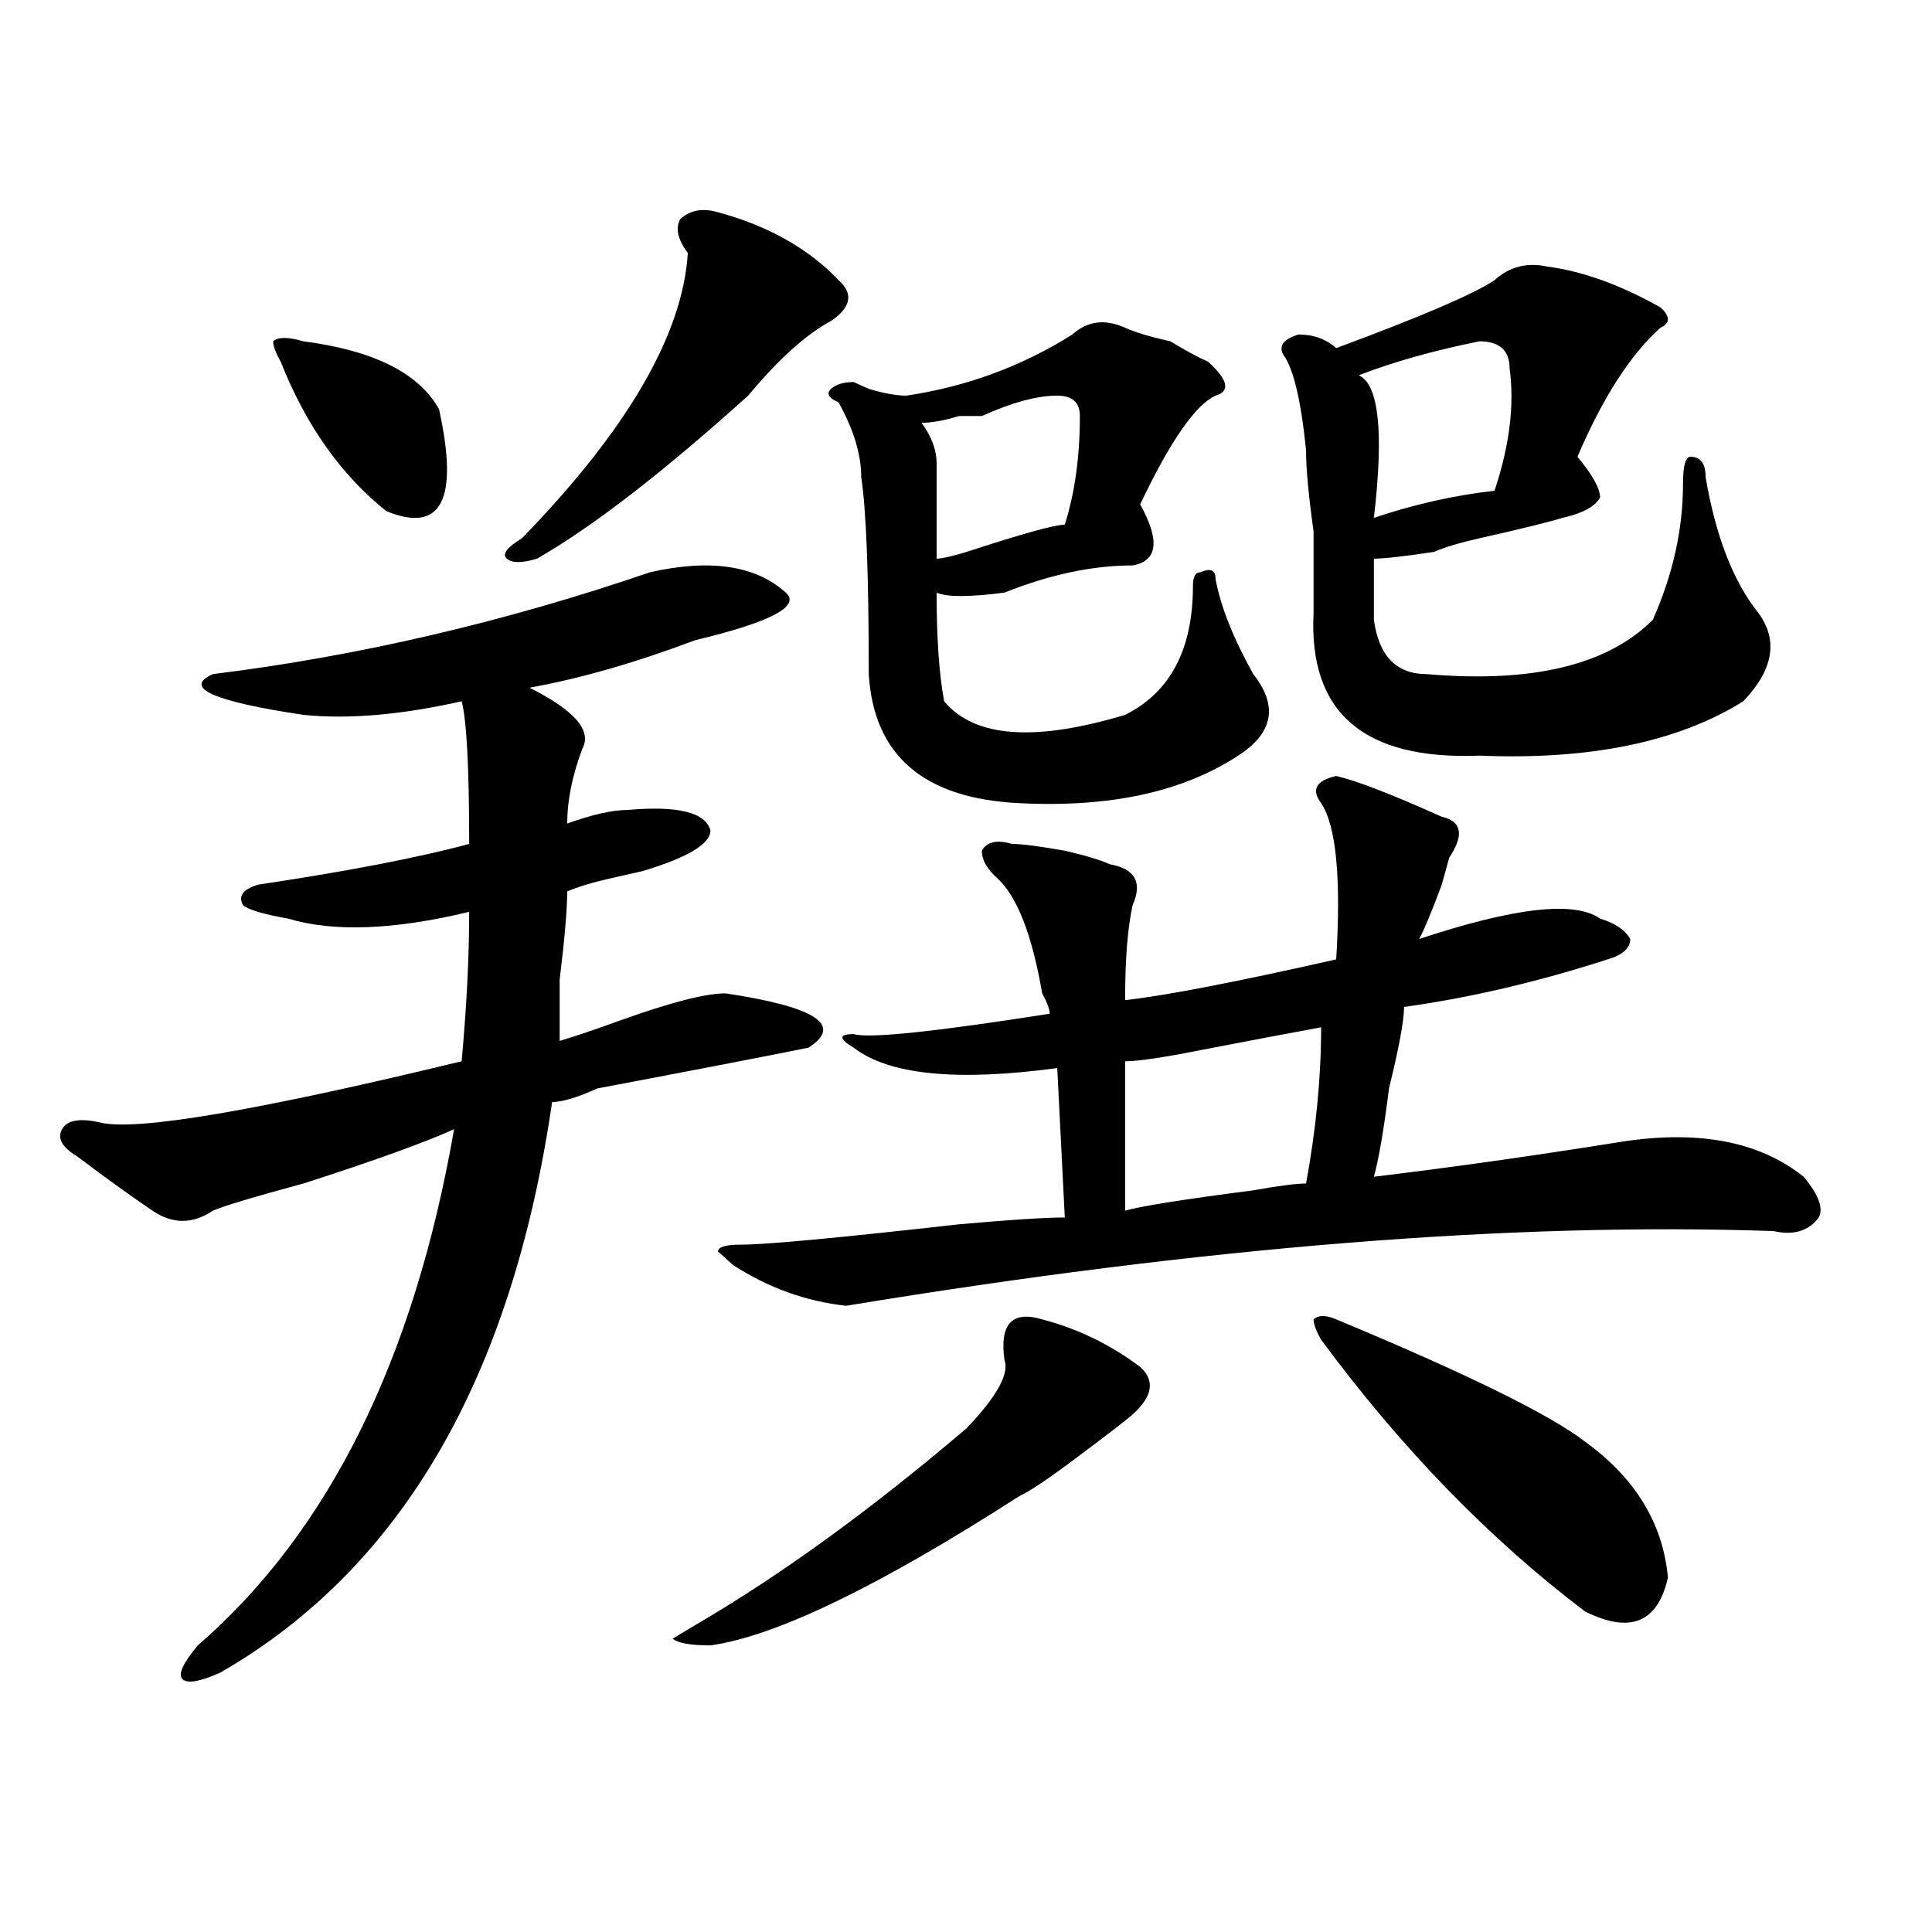 <?xml version="1.0" encoding="utf-8"?>
<!-- Generator: Adobe Illustrator 16.0.0, SVG Export Plug-In . SVG Version: 6.00 Build 0)  -->
<!DOCTYPE svg PUBLIC "-//W3C//DTD SVG 1.1//EN" "http://www.w3.org/Graphics/SVG/1.1/DTD/svg11.dtd">
<svg version="1.1" id="图层_1" xmlns="http://www.w3.org/2000/svg" xmlns:xlink="http://www.w3.org/1999/xlink" x="0px" y="0px"
	 width="1000px" height="1000px" viewBox="0 0 1000 1000" enable-background="new 0 0 1000 1000" xml:space="preserve">
<path d="M336.504,296.188c31.219-7.031,54.633-3.516,70.242,10.547c7.805,7.031-7.805,15.271-46.828,24.609
	c-31.219,11.756-59.876,19.94-85.852,24.609c23.414,11.756,32.499,22.303,27.316,31.641c-5.243,14.063-7.805,26.972-7.805,38.672
	c12.987-4.669,23.414-7.031,31.219-7.031c25.976-2.307,40.304,1.209,42.926,10.547c0,7.031-11.707,14.063-35.121,21.094
	l-15.609,3.516c-10.427,2.362-18.231,4.725-23.414,7.031c0,9.394-1.341,24.609-3.902,45.703c0,16.425,0,26.972,0,31.641
	c7.805-2.307,18.171-5.822,31.219-10.547c25.976-9.338,44.206-14.063,54.633-14.063c46.828,7.031,61.097,16.425,42.926,28.125
	c-23.414,4.725-59.876,11.756-109.266,21.094c-10.427,4.725-18.231,7.031-23.414,7.031
	c-20.853,142.987-78.047,241.369-171.703,295.313c-10.427,4.669-16.95,5.822-19.512,3.516c-2.622-2.362,0-8.24,7.805-17.578
	C169.983,793.1,214.19,704,235.043,584.469c-15.609,7.031-41.646,16.425-78.047,28.125c-26.036,7.031-41.646,11.756-46.828,14.063
	c-10.427,7.031-20.853,7.031-31.219,0c-10.427-7.031-23.414-16.369-39.023-28.125c-7.805-4.669-10.427-9.338-7.805-14.063
	c2.562-4.669,9.085-5.822,19.512-3.516c18.171,4.725,80.608-5.822,187.313-31.641c2.562-28.125,3.902-53.888,3.902-77.344
	c-39.023,9.394-70.242,10.547-93.656,3.516c-13.048-2.307-20.853-4.669-23.414-7.031c-2.622-4.669,0-8.185,7.805-10.547
	c46.828-7.031,83.229-14.063,109.266-21.094c0-39.825-1.341-64.435-3.902-73.828c-31.219,7.031-58.535,9.394-81.949,7.031
	c-46.828-7.031-62.438-14.063-46.828-21.094C185.593,339.584,261.019,322.006,336.504,296.188z M156.996,176.656
	c36.401,4.725,59.815,16.425,70.242,35.156c10.366,46.912,1.28,64.49-27.316,52.734c-23.414-18.731-41.646-44.494-54.633-77.344
	c-2.622-4.669-3.902-8.185-3.902-10.547C143.948,174.35,149.191,174.35,156.996,176.656z M371.625,109.859
	c25.976,7.031,46.828,18.787,62.438,35.156c7.805,7.031,6.464,14.063-3.902,21.094c-13.048,7.031-27.316,19.94-42.926,38.672
	c-44.267,39.881-80.669,68.006-109.266,84.375c-7.805,2.362-13.048,2.362-15.609,0c-2.622-2.307,0-5.822,7.805-10.547
	c54.633-56.25,83.229-105.469,85.852-147.656c-5.243-7.031-6.524-12.854-3.902-17.578
	C357.296,108.706,363.82,107.553,371.625,109.859z M539.426,682.906c18.171,4.725,35.121,12.909,50.73,24.609
	c7.805,7.031,6.464,15.271-3.902,24.609c-2.622,2.362-11.707,9.394-27.316,21.094c-15.609,11.756-26.036,18.787-31.219,21.094
	c-72.864,46.856-126.216,72.619-159.996,77.344c-10.427,0-16.95-1.209-19.512-3.516l11.707-7.031
	c44.206-25.818,91.034-59.766,140.484-101.953c15.609-16.369,22.073-28.125,19.512-35.156
	C517.292,685.269,523.816,678.237,539.426,682.906z M691.617,401.656c10.366,2.362,28.597,9.394,54.633,21.094
	c10.366,2.362,11.707,9.394,3.902,21.094l-3.902,14.063c-5.243,14.063-9.146,23.456-11.707,28.125
	c49.39-16.369,80.608-19.885,93.656-10.547c7.805,2.362,12.987,5.878,15.609,10.547c0,4.725-3.902,8.24-11.707,10.547
	c-36.462,11.756-71.583,19.94-105.363,24.609c0,7.031-2.622,21.094-7.805,42.188c-2.622,21.094-5.243,36.365-7.805,45.703
	c39.023-4.669,80.608-10.547,124.875-17.578c41.585-7.031,74.145-1.153,97.559,17.578c7.805,9.394,10.366,16.425,7.805,21.094
	c-5.243,7.031-13.048,9.394-23.414,7.031c-135.302-4.669-295.298,8.24-479.988,38.672c-20.853-2.307-40.364-9.338-58.535-21.094
	l-7.805-7.031c0-2.307,3.902-3.516,11.707-3.516c12.987,0,50.73-3.516,113.168-10.547c25.976-2.307,44.206-3.516,54.633-3.516
	l-3.902-77.344c-52.071,7.031-87.192,3.516-105.363-10.547c-7.805-4.669-7.805-7.031,0-7.031
	c7.805,2.362,41.585-1.153,101.461-10.547c0-2.307-1.341-5.822-3.902-10.547c-5.243-30.432-13.048-50.372-23.414-59.766
	c-5.243-4.669-7.805-9.338-7.805-14.063c2.562-4.669,7.805-5.822,15.609-3.516c5.183,0,14.269,1.209,27.316,3.516
	c10.366,2.362,18.171,4.725,23.414,7.031c12.987,2.362,16.89,9.394,11.707,21.094c-2.622,11.756-3.902,28.125-3.902,49.219
	c20.792-2.307,57.194-9.338,109.266-21.094c2.562-42.188,0-69.104-7.805-80.859C678.569,408.688,681.19,404.019,691.617,401.656z
	 M555.035,173.141c7.805-7.031,16.89-8.185,27.316-3.516c5.183,2.362,12.987,4.725,23.414,7.031
	c7.805,4.725,14.269,8.24,19.512,10.547c10.366,9.394,11.707,15.271,3.902,17.578c-10.427,4.725-23.414,23.456-39.023,56.25
	c10.366,18.787,9.085,29.334-3.902,31.641c-20.853,0-42.926,4.725-66.34,14.063c-18.231,2.362-29.938,2.362-35.121,0
	c0,23.456,1.28,42.188,3.902,56.25c15.609,18.787,46.828,21.094,93.656,7.031c23.414-11.7,35.121-33.947,35.121-66.797
	c0-4.669,1.28-7.031,3.902-7.031c5.183-2.307,7.805-1.153,7.805,3.516c2.562,14.063,9.085,30.487,19.512,49.219
	c12.987,16.425,10.366,30.487-7.805,42.188c-28.657,18.787-66.34,26.972-113.168,24.609c-49.45-2.307-75.485-24.609-78.047-66.797
	c0-51.525-1.341-85.528-3.902-101.953c0-11.7-3.902-24.609-11.707-38.672c-5.243-2.307-6.524-4.669-3.902-7.031
	c2.562-2.307,6.464-3.516,11.707-3.516l7.805,3.516c7.805,2.362,14.269,3.516,19.512,3.516
	C500.402,200.112,528.999,189.565,555.035,173.141z M547.23,204.781c-10.427,0-23.414,3.516-39.023,10.547
	c-2.622,0-6.524,0-11.707,0c-7.805,2.362-14.329,3.516-19.512,3.516c5.183,7.031,7.805,14.063,7.805,21.094
	c0,9.394,0,25.818,0,49.219c2.562,0,7.805-1.153,15.609-3.516c28.597-9.338,45.487-14.063,50.73-14.063
	c5.183-16.369,7.805-35.156,7.805-56.25C558.938,208.297,555.035,204.781,547.23,204.781z M683.813,531.734
	c-13.048,2.362-37.743,7.031-74.145,14.063c-13.048,2.362-22.134,3.516-27.316,3.516v77.344c7.805-2.307,29.878-5.822,66.34-10.547
	c12.987-2.307,22.073-3.516,27.316-3.516C681.19,584.469,683.813,557.553,683.813,531.734z M800.883,137.984
	c18.171,2.362,37.683,9.394,58.535,21.094c5.183,4.725,5.183,8.24,0,10.547c-15.609,14.063-29.938,36.365-42.926,66.797
	c7.805,9.394,11.707,16.425,11.707,21.094c-2.622,4.725-9.146,8.24-19.512,10.547c-7.805,2.362-22.134,5.878-42.926,10.547
	c-10.427,2.362-18.231,4.725-23.414,7.031c-15.609,2.362-26.036,3.516-31.219,3.516c0,16.425,0,26.972,0,31.641
	c2.562,18.787,11.707,28.125,27.316,28.125c54.633,4.725,93.656-4.669,117.07-28.125c10.366-23.4,15.609-46.856,15.609-70.313
	c0-9.338,1.28-14.063,3.902-14.063c5.183,0,7.805,3.516,7.805,10.547c5.183,30.487,14.269,53.943,27.316,70.313
	c10.366,14.063,7.805,29.334-7.805,45.703c-33.841,21.094-79.388,30.487-136.582,28.125c-59.876,2.362-88.474-22.247-85.852-73.828
	c0-9.338,0-23.4,0-42.188c-2.622-18.731-3.902-32.794-3.902-42.188c-2.622-25.763-6.524-42.188-11.707-49.219
	c-2.622-4.669,0-8.185,7.805-10.547c7.805,0,14.269,2.362,19.512,7.031c44.206-16.369,71.522-28.125,81.949-35.156
	C781.371,137.984,790.456,135.678,800.883,137.984z M683.813,693.453c-2.622-4.669-3.902-8.185-3.902-10.547
	c2.562-2.307,6.464-2.307,11.707,0c67.62,28.125,110.546,49.219,128.777,63.281c25.976,18.787,40.304,42.188,42.926,70.313
	c-5.243,23.4-19.512,29.278-42.926,17.578C770.944,796.615,725.397,749.703,683.813,693.453z M765.762,176.656
	c-23.414,4.725-44.267,10.547-62.438,17.578c10.366,4.725,12.987,29.334,7.805,73.828c20.792-7.031,41.585-11.7,62.438-14.063
	c7.805-23.4,10.366-44.494,7.805-63.281C781.371,181.381,776.128,176.656,765.762,176.656z"/>
</svg>
